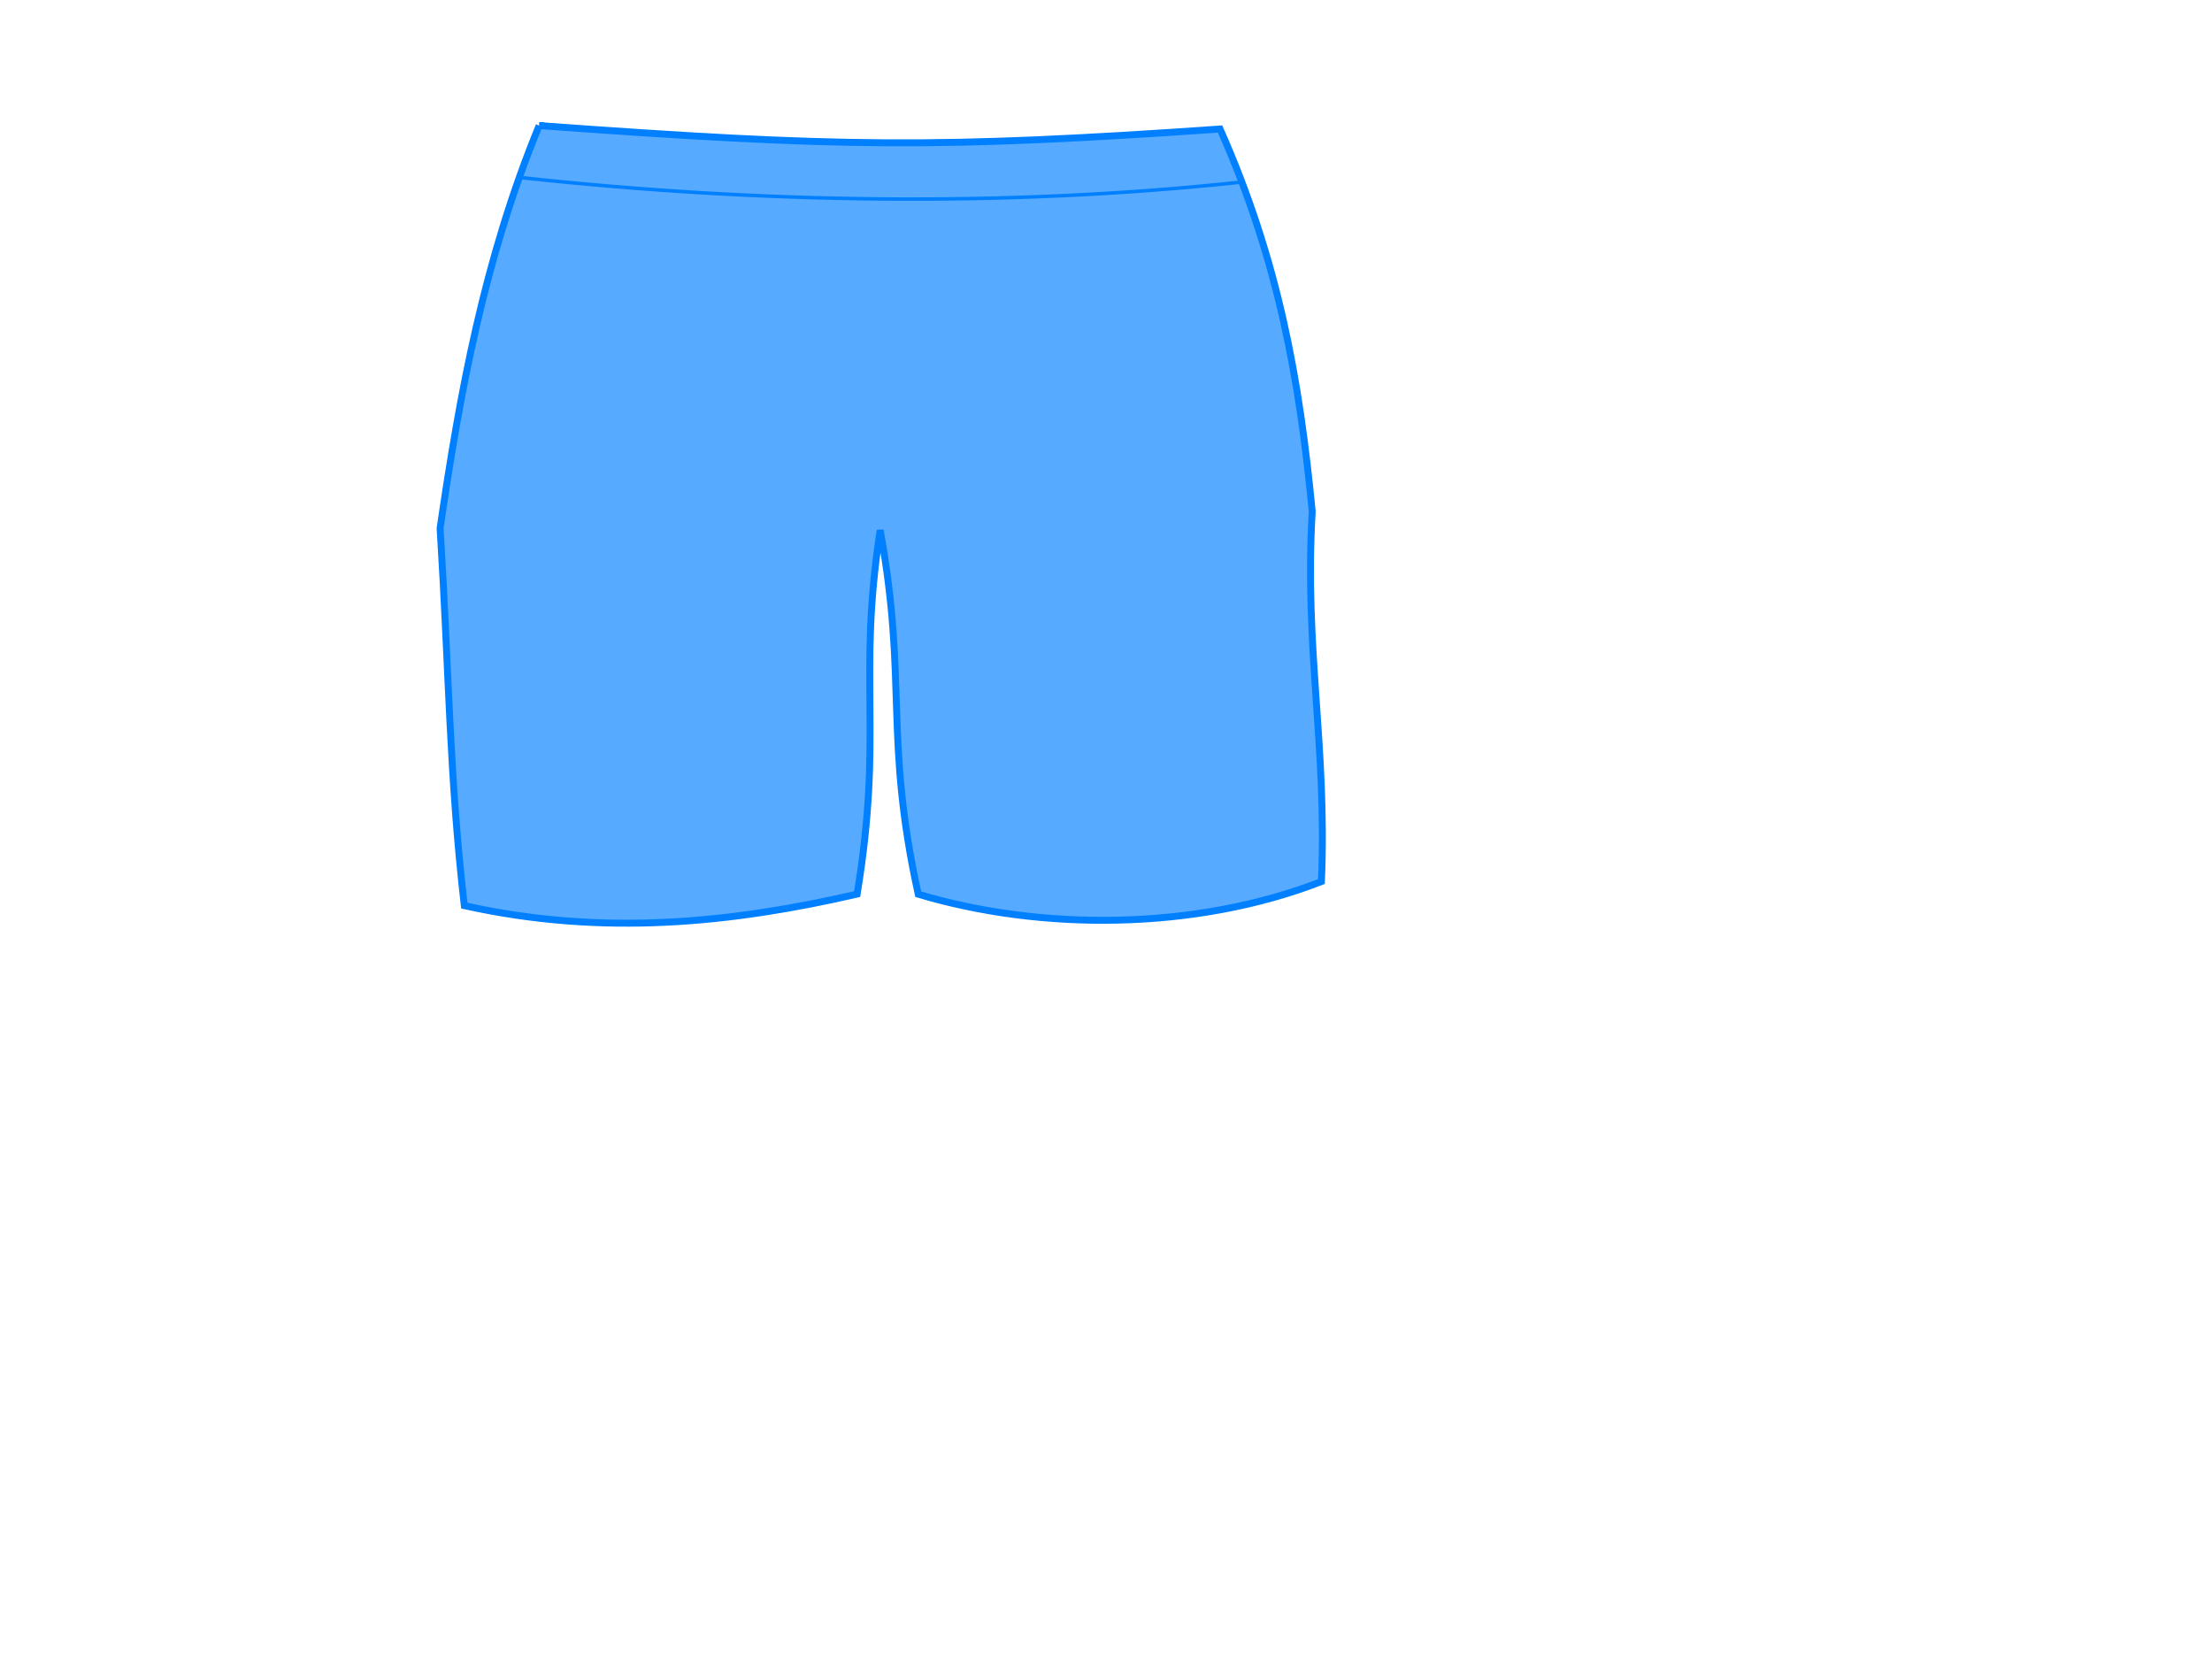 <?xml version="1.0"?><svg width="640" height="480" xmlns="http://www.w3.org/2000/svg">
 <!-- Created with SVG-edit - http://svg-edit.googlecode.com/ -->
 <title>trousers black</title>
 <g>
  <title>Layer 1</title>

  <path id="svg_1" d="m156,36.333c86.667,6.307 115.333,6.639 197,0.996c17,38.339 23,72.673 26.667,110.68c-2.334,39.333 4.333,67.716 2.666,107.051c-36.667,14.274 -81.333,14.279 -116.666,3.657c-10.001,-45.777 -3,-61.146 -11,-105.314c-6.666,43.485 1,58.478 -6.667,105.288c-35.999,8.298 -73.332,12.301 -113.666,3.338c-4.333,-37.832 -4.334,-66.018 -7,-109.184c5.667,-38.838 12.667,-77.674 28.667,-116.512z" stroke-width="2" stroke="#007fff" fill="#56aaff"/>
  <path id="svg_17" d="m150.286,51.333c69.392,7.587 141.658,8.603 209.048,1.333" stroke-linecap="null" stroke-linejoin="null" stroke-dasharray="null" stroke="#007fff" fill="none"/>
 </g>
</svg>